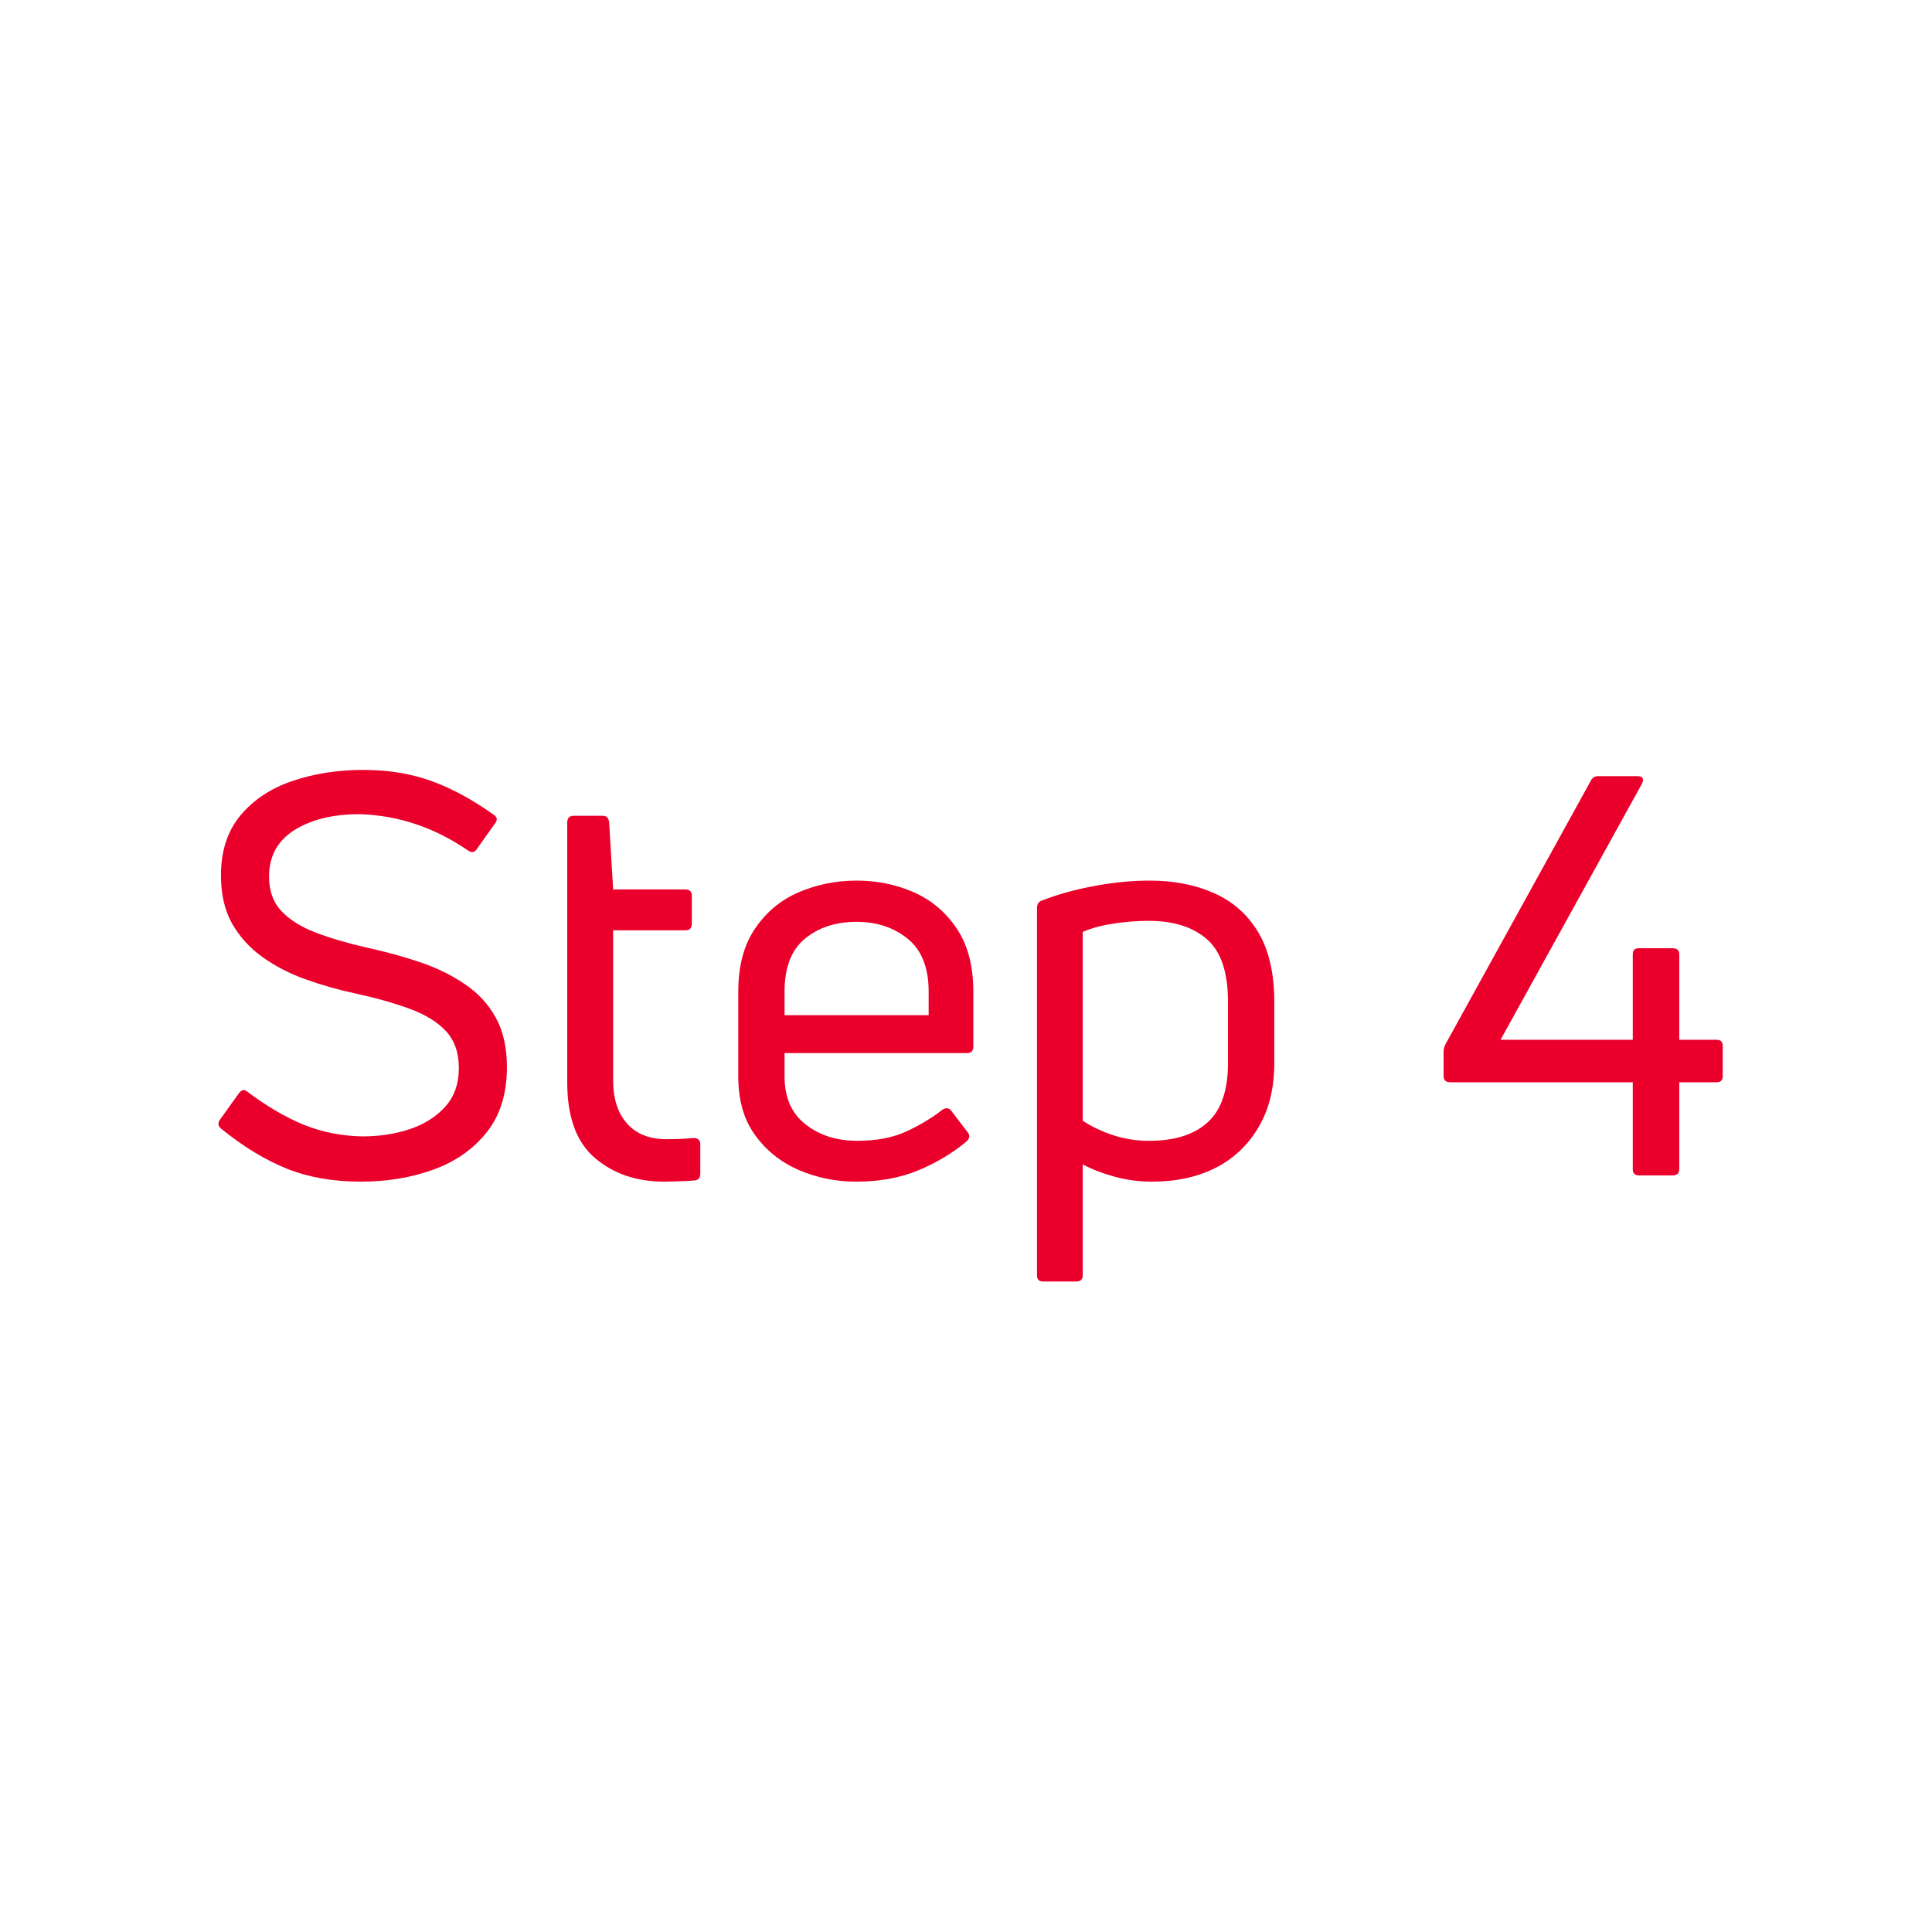 <?xml version="1.0" encoding="UTF-8"?>
<svg xmlns="http://www.w3.org/2000/svg" xmlns:xlink="http://www.w3.org/1999/xlink" width="200" zoomAndPan="magnify" viewBox="0 0 150 150" height="200" preserveAspectRatio="xMidYMid meet" version="1.2">
  <defs></defs>
  <g id="4e28080efb">
    <rect x="0" width="150" y="0" height="150" style="fill:#ffffff;fill-opacity:1;stroke:none;"></rect>
    <rect x="0" width="150" y="0" height="150" style="fill:#ffffff;fill-opacity:1;stroke:none;"></rect>
    <g style="fill:#ea002a;fill-opacity:1;">
      <g transform="translate(14.905, 91.26)">
        <path style="stroke:none" d="M 24.453 -8.406 C 24.453 -6.352 23.93 -4.672 22.891 -3.359 C 21.848 -2.047 20.469 -1.078 18.75 -0.453 C 17.031 0.172 15.145 0.484 13.094 0.484 C 10.957 0.484 9.039 0.145 7.344 -0.531 C 5.656 -1.219 3.957 -2.254 2.25 -3.641 C 2.02 -3.848 1.992 -4.078 2.172 -4.328 L 3.641 -6.375 C 3.848 -6.664 4.066 -6.707 4.297 -6.5 C 5.797 -5.375 7.254 -4.52 8.672 -3.938 C 10.086 -3.363 11.602 -3.062 13.219 -3.031 C 14.551 -3.031 15.781 -3.219 16.906 -3.594 C 18.031 -3.969 18.945 -4.547 19.656 -5.328 C 20.363 -6.109 20.719 -7.109 20.719 -8.328 C 20.719 -9.535 20.383 -10.492 19.719 -11.203 C 19.062 -11.91 18.125 -12.488 16.906 -12.938 C 15.695 -13.383 14.27 -13.785 12.625 -14.141 C 11.32 -14.422 10.047 -14.785 8.797 -15.234 C 7.555 -15.68 6.441 -16.258 5.453 -16.969 C 4.473 -17.676 3.691 -18.539 3.109 -19.562 C 2.535 -20.594 2.25 -21.832 2.25 -23.281 C 2.25 -25.188 2.754 -26.742 3.766 -27.953 C 4.785 -29.172 6.129 -30.062 7.797 -30.625 C 9.473 -31.195 11.312 -31.484 13.312 -31.484 C 15.25 -31.484 17.004 -31.195 18.578 -30.625 C 20.148 -30.062 21.758 -29.191 23.406 -28.016 C 23.695 -27.836 23.742 -27.617 23.547 -27.359 L 22.109 -25.328 C 21.941 -25.066 21.711 -25.035 21.422 -25.234 C 18.816 -27.023 16.008 -27.961 13 -28.047 C 10.945 -28.047 9.266 -27.633 7.953 -26.812 C 6.641 -25.988 5.984 -24.785 5.984 -23.203 C 5.984 -22.098 6.301 -21.207 6.938 -20.531 C 7.57 -19.852 8.457 -19.297 9.594 -18.859 C 10.738 -18.422 12.066 -18.031 13.578 -17.688 C 15.016 -17.375 16.383 -17 17.688 -16.562 C 18.988 -16.125 20.148 -15.555 21.172 -14.859 C 22.203 -14.172 23.004 -13.305 23.578 -12.266 C 24.16 -11.223 24.453 -9.938 24.453 -8.406 Z M 24.453 -8.406 "></path>
      </g>
    </g>
    <g style="fill:#ea002a;fill-opacity:1;">
      <g transform="translate(41.182, 91.26)">
        <path style="stroke:none" d="M 6.422 -7.375 C 6.422 -5.957 6.781 -4.844 7.5 -4.031 C 8.219 -3.219 9.242 -2.812 10.578 -2.812 C 10.805 -2.812 11.113 -2.816 11.5 -2.828 C 11.895 -2.848 12.281 -2.875 12.656 -2.906 C 13.008 -2.906 13.188 -2.742 13.188 -2.422 L 13.188 -0.125 C 13.188 0.188 13.039 0.359 12.75 0.391 C 12.375 0.422 11.961 0.441 11.516 0.453 C 11.066 0.473 10.695 0.484 10.406 0.484 C 8.238 0.484 6.438 -0.129 5 -1.359 C 3.57 -2.586 2.859 -4.535 2.859 -7.203 L 2.859 -27.406 C 2.859 -27.75 3.031 -27.922 3.375 -27.922 L 5.641 -27.922 C 5.898 -27.922 6.055 -27.766 6.109 -27.453 L 6.422 -22.203 L 12.047 -22.203 C 12.367 -22.203 12.531 -22.039 12.531 -21.719 L 12.531 -19.562 C 12.531 -19.207 12.367 -19.031 12.047 -19.031 L 6.422 -19.031 Z M 6.422 -7.375 "></path>
      </g>
    </g>
    <g style="fill:#ea002a;fill-opacity:1;">
      <g transform="translate(55.101, 91.26)">
        <path style="stroke:none" d="M 20.469 -10.016 C 20.469 -9.672 20.305 -9.5 19.984 -9.5 L 5.812 -9.5 L 5.812 -7.672 C 5.812 -6.055 6.352 -4.82 7.438 -3.969 C 8.52 -3.113 9.859 -2.688 11.453 -2.688 C 12.953 -2.688 14.227 -2.93 15.281 -3.422 C 16.332 -3.91 17.266 -4.473 18.078 -5.109 C 18.367 -5.285 18.602 -5.242 18.781 -4.984 L 20.031 -3.344 C 20.227 -3.102 20.195 -2.867 19.938 -2.641 C 18.875 -1.742 17.633 -1 16.219 -0.406 C 14.801 0.188 13.18 0.484 11.359 0.484 C 9.797 0.484 8.312 0.18 6.906 -0.422 C 5.508 -1.035 4.379 -1.941 3.516 -3.141 C 2.648 -4.336 2.219 -5.848 2.219 -7.672 L 2.219 -14.266 C 2.219 -16.254 2.648 -17.883 3.516 -19.156 C 4.379 -20.438 5.508 -21.379 6.906 -21.984 C 8.312 -22.586 9.812 -22.891 11.406 -22.891 C 12.988 -22.891 14.469 -22.586 15.844 -21.984 C 17.219 -21.379 18.332 -20.438 19.188 -19.156 C 20.039 -17.883 20.469 -16.254 20.469 -14.266 Z M 17 -14.266 C 17 -16.117 16.461 -17.484 15.391 -18.359 C 14.316 -19.242 12.988 -19.688 11.406 -19.688 C 9.781 -19.688 8.441 -19.25 7.391 -18.375 C 6.336 -17.508 5.812 -16.141 5.812 -14.266 L 5.812 -12.438 L 17 -12.438 Z M 17 -14.266 "></path>
      </g>
    </g>
    <g style="fill:#ea002a;fill-opacity:1;">
      <g transform="translate(77.561, 91.26)">
        <path style="stroke:none" d="M 3.297 -21.328 C 4.535 -21.816 5.898 -22.195 7.391 -22.469 C 8.879 -22.75 10.316 -22.891 11.703 -22.891 C 13.586 -22.891 15.258 -22.562 16.719 -21.906 C 18.176 -21.258 19.316 -20.242 20.141 -18.859 C 20.961 -17.473 21.375 -15.68 21.375 -13.484 L 21.375 -8.719 C 21.375 -6.781 20.969 -5.125 20.156 -3.75 C 19.352 -2.375 18.242 -1.32 16.828 -0.594 C 15.41 0.125 13.758 0.484 11.875 0.484 C 10.895 0.484 9.941 0.359 9.016 0.109 C 8.086 -0.141 7.25 -0.461 6.5 -0.859 L 6.5 7.766 C 6.5 8.078 6.328 8.234 5.984 8.234 L 3.422 8.234 C 3.109 8.234 2.953 8.078 2.953 7.766 L 2.953 -20.766 C 2.953 -21.055 3.066 -21.242 3.297 -21.328 Z M 11.656 -2.688 C 13.625 -2.688 15.133 -3.16 16.188 -4.109 C 17.25 -5.066 17.781 -6.602 17.781 -8.719 L 17.781 -13.484 C 17.781 -15.766 17.238 -17.379 16.156 -18.328 C 15.07 -19.285 13.562 -19.766 11.625 -19.766 C 10.695 -19.766 9.773 -19.691 8.859 -19.547 C 7.953 -19.41 7.164 -19.195 6.5 -18.906 L 6.5 -4.25 C 7.195 -3.789 7.984 -3.414 8.859 -3.125 C 9.742 -2.832 10.676 -2.688 11.656 -2.688 Z M 11.656 -2.688 "></path>
      </g>
    </g>
    <g style="fill:#ea002a;fill-opacity:1;">
      <g transform="translate(101.106, 91.26)">
        <path style="stroke:none" d=""></path>
      </g>
    </g>
    <g style="fill:#ea002a;fill-opacity:1;">
      <g transform="translate(110.862, 91.26)">
        <path style="stroke:none" d="M 16.391 0 C 16.066 0 15.906 -0.16 15.906 -0.484 L 15.906 -7.234 L 1.734 -7.234 C 1.391 -7.234 1.219 -7.395 1.219 -7.719 L 1.219 -9.625 C 1.219 -9.82 1.273 -10.023 1.391 -10.234 L 12.656 -30.656 C 12.77 -30.883 12.957 -31 13.219 -31 L 16.266 -31 C 16.691 -31 16.805 -30.797 16.609 -30.391 L 5.641 -10.531 L 15.906 -10.531 L 15.906 -17.172 C 15.906 -17.484 16.066 -17.641 16.391 -17.641 L 18.984 -17.641 C 19.336 -17.641 19.516 -17.484 19.516 -17.172 L 19.516 -10.531 L 22.422 -10.531 C 22.734 -10.531 22.891 -10.375 22.891 -10.062 L 22.891 -7.719 C 22.891 -7.395 22.734 -7.234 22.422 -7.234 L 19.516 -7.234 L 19.516 -0.484 C 19.516 -0.16 19.336 0 18.984 0 Z M 16.391 0 "></path>
      </g>
    </g>
  </g>
</svg>

